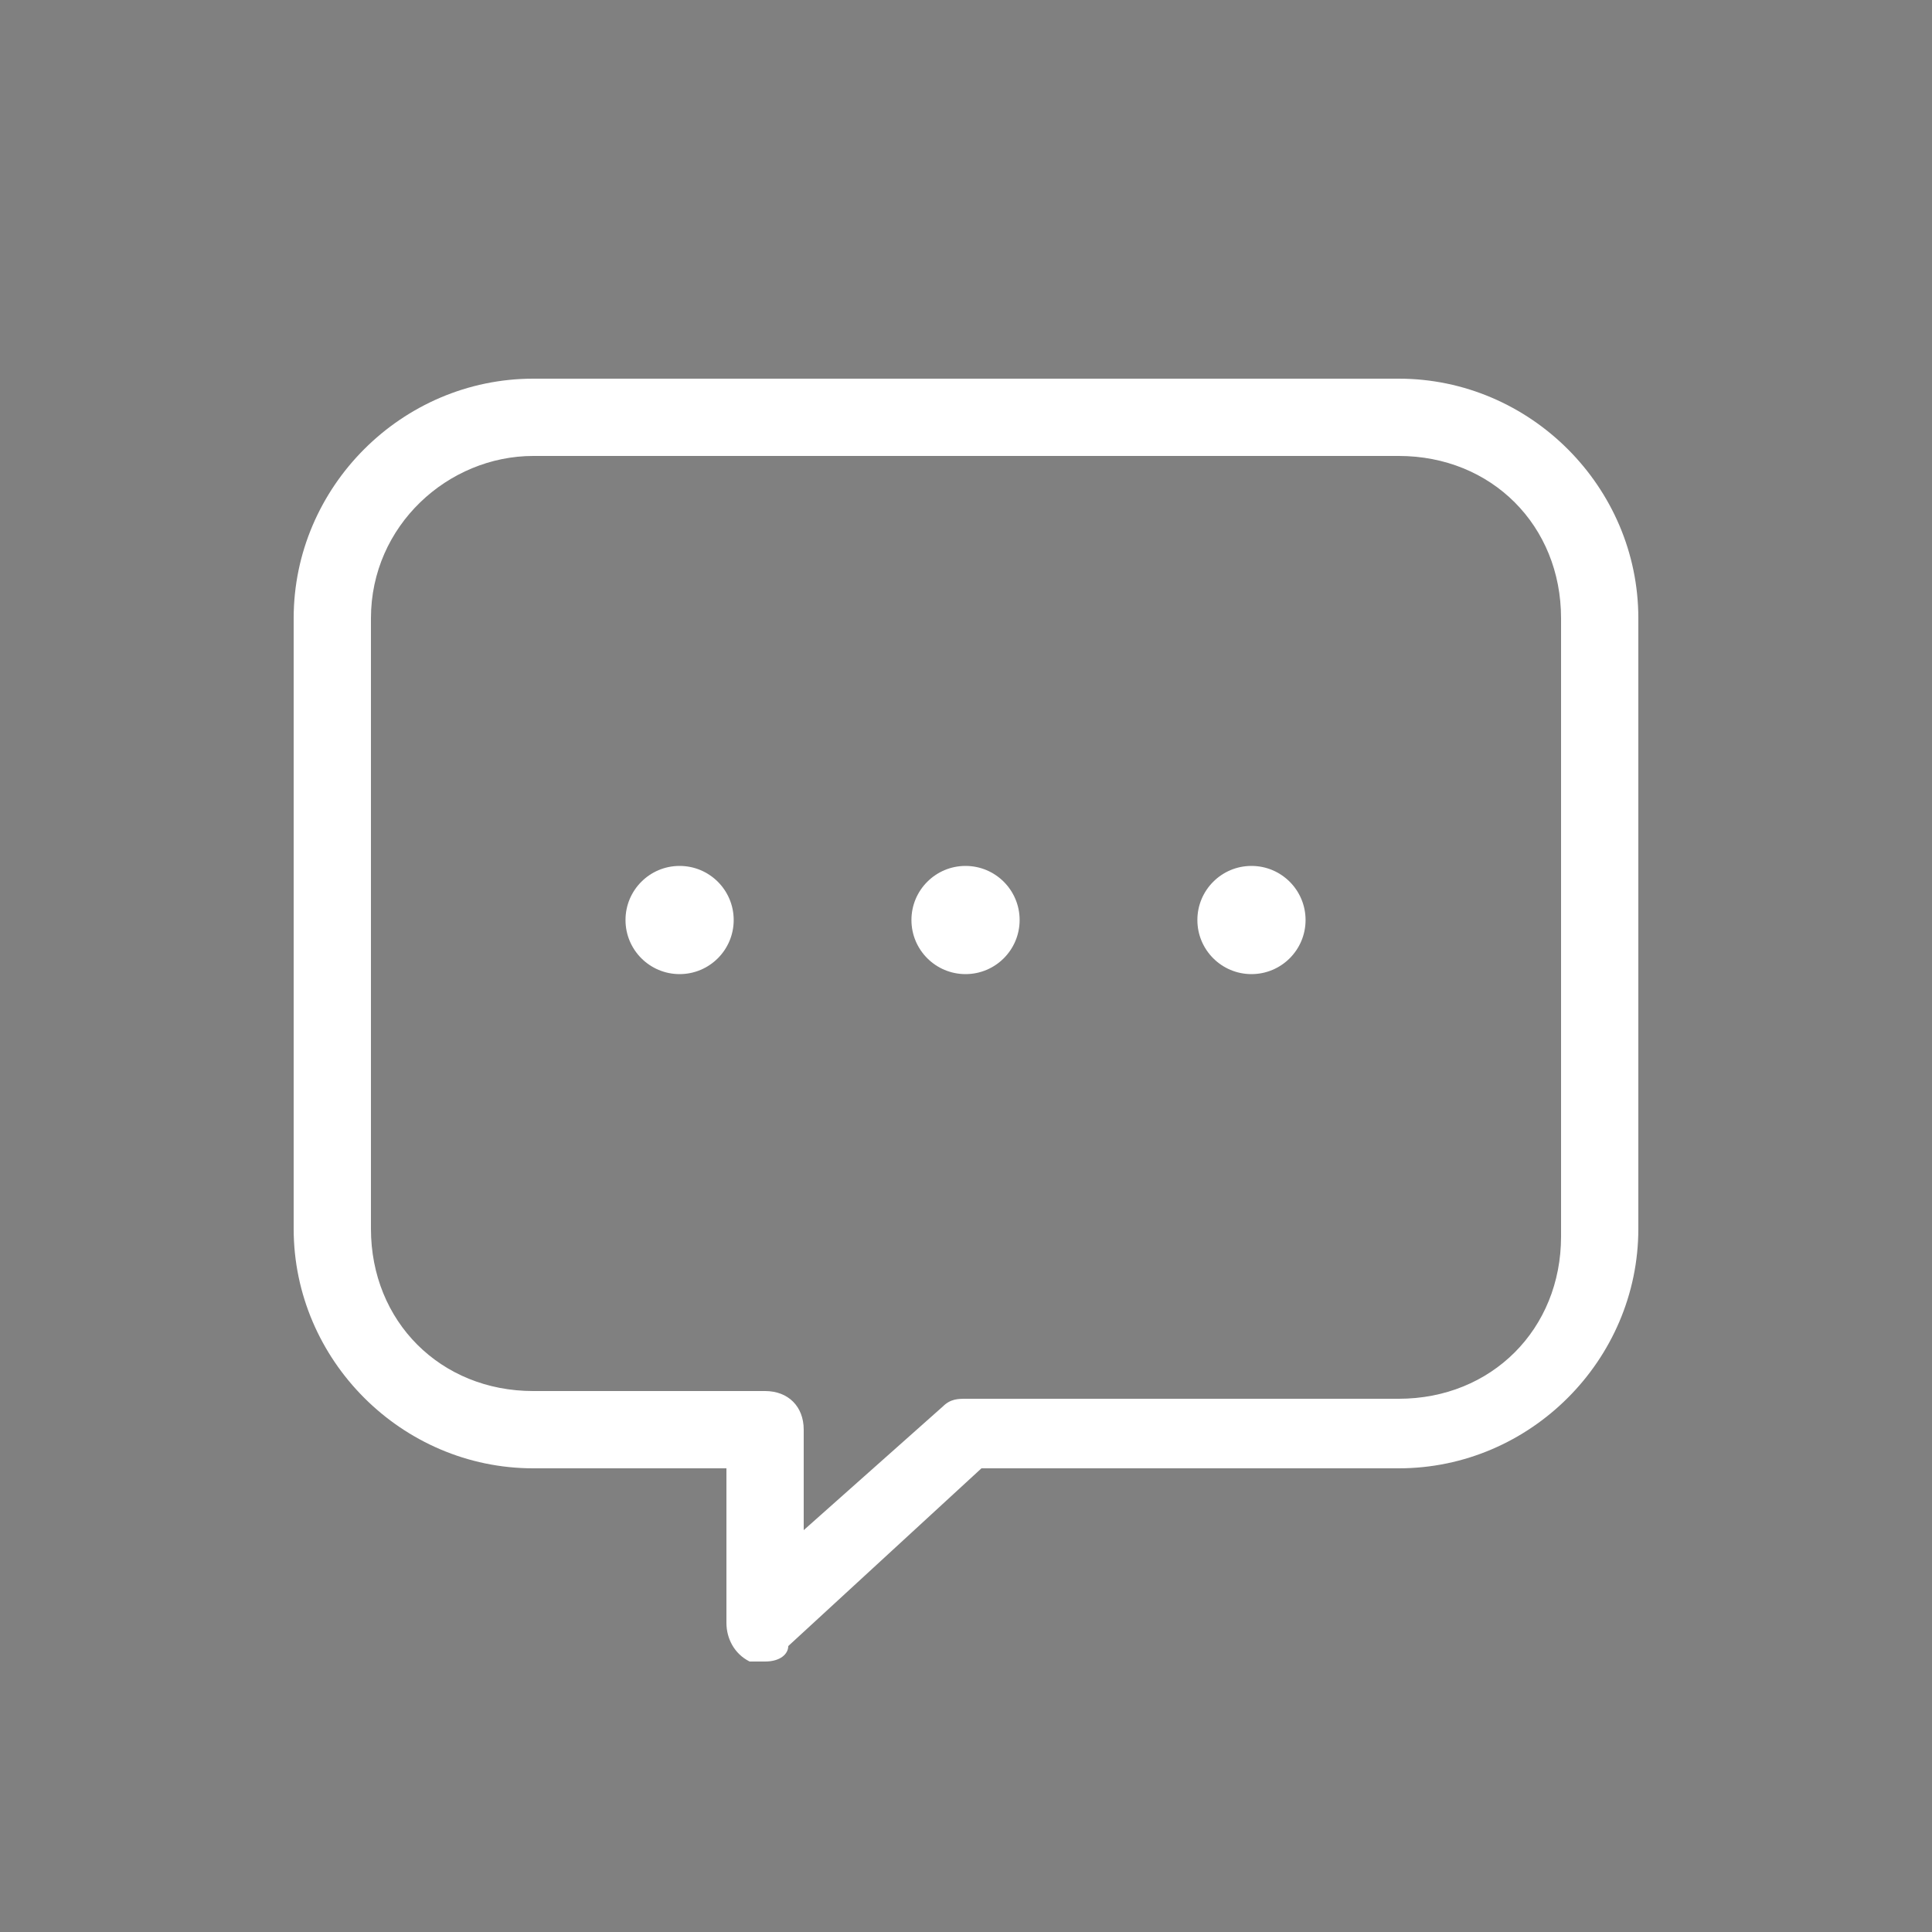 <?xml version="1.0" encoding="utf-8"?>
<!-- Generator: Adobe Illustrator 23.0.5, SVG Export Plug-In . SVG Version: 6.00 Build 0)  -->
<svg version="1.1" id="Layer_1" xmlns="http://www.w3.org/2000/svg" xmlns:xlink="http://www.w3.org/1999/xlink" x="0px" y="0px"
	 viewBox="0 0 25 25" style="enable-background:new 0 0 25 25;" xml:space="preserve">
<rect x="0" y="0" width="25" height="25" fill="#808080" stroke="none"/>
<style type="text/css">
	.st0{fill:none;stroke:#171E1A;}
	.st1{fill:#FFFFFF;}
</style>
<g>
	<path id="Path_1313" class="st0" d="M12.5,17.8"/>
	<path id="Path_1314" class="st0" d="M12.5,17.6"/>
	<path class="st1" d="M9.9,21.5c-0.1,0-0.1,0-0.2,0c-0.2-0.1-0.3-0.3-0.3-0.5v-2H6.9c-1.7,0-3.1-1.4-3.1-3.1V8
		c0-1.7,1.4-3.1,3.1-3.1h11.2c1.7,0,3.1,1.4,3.1,3.1v7.9c0,1.7-1.4,3.1-3.1,3.1h-5.4l-2.5,2.3C10.2,21.4,10.1,21.5,9.9,21.5z
		 M6.9,5.9C5.8,5.9,4.8,6.8,4.8,8v7.9c0,1.2,0.9,2.1,2.1,2.1h3c0.3,0,0.5,0.2,0.5,0.5v1.3l1.8-1.6c0.1-0.1,0.2-0.1,0.3-0.1h5.6
		c1.2,0,2.1-0.9,2.1-2.1V8c0-1.2-0.9-2.1-2.1-2.1H6.9z"/>
	<g id="Group_814" transform="translate(-3386.806 -3413.995)">
		<circle id="Ellipse_52" class="st1" cx="3395.6" cy="3425.9" r="0.7"/>
		<circle id="Ellipse_53" class="st1" cx="3399.3" cy="3425.9" r="0.7"/>
		<circle id="Ellipse_54" class="st1" cx="3403" cy="3425.9" r="0.7"/>
	</g>
</g>
</svg>
